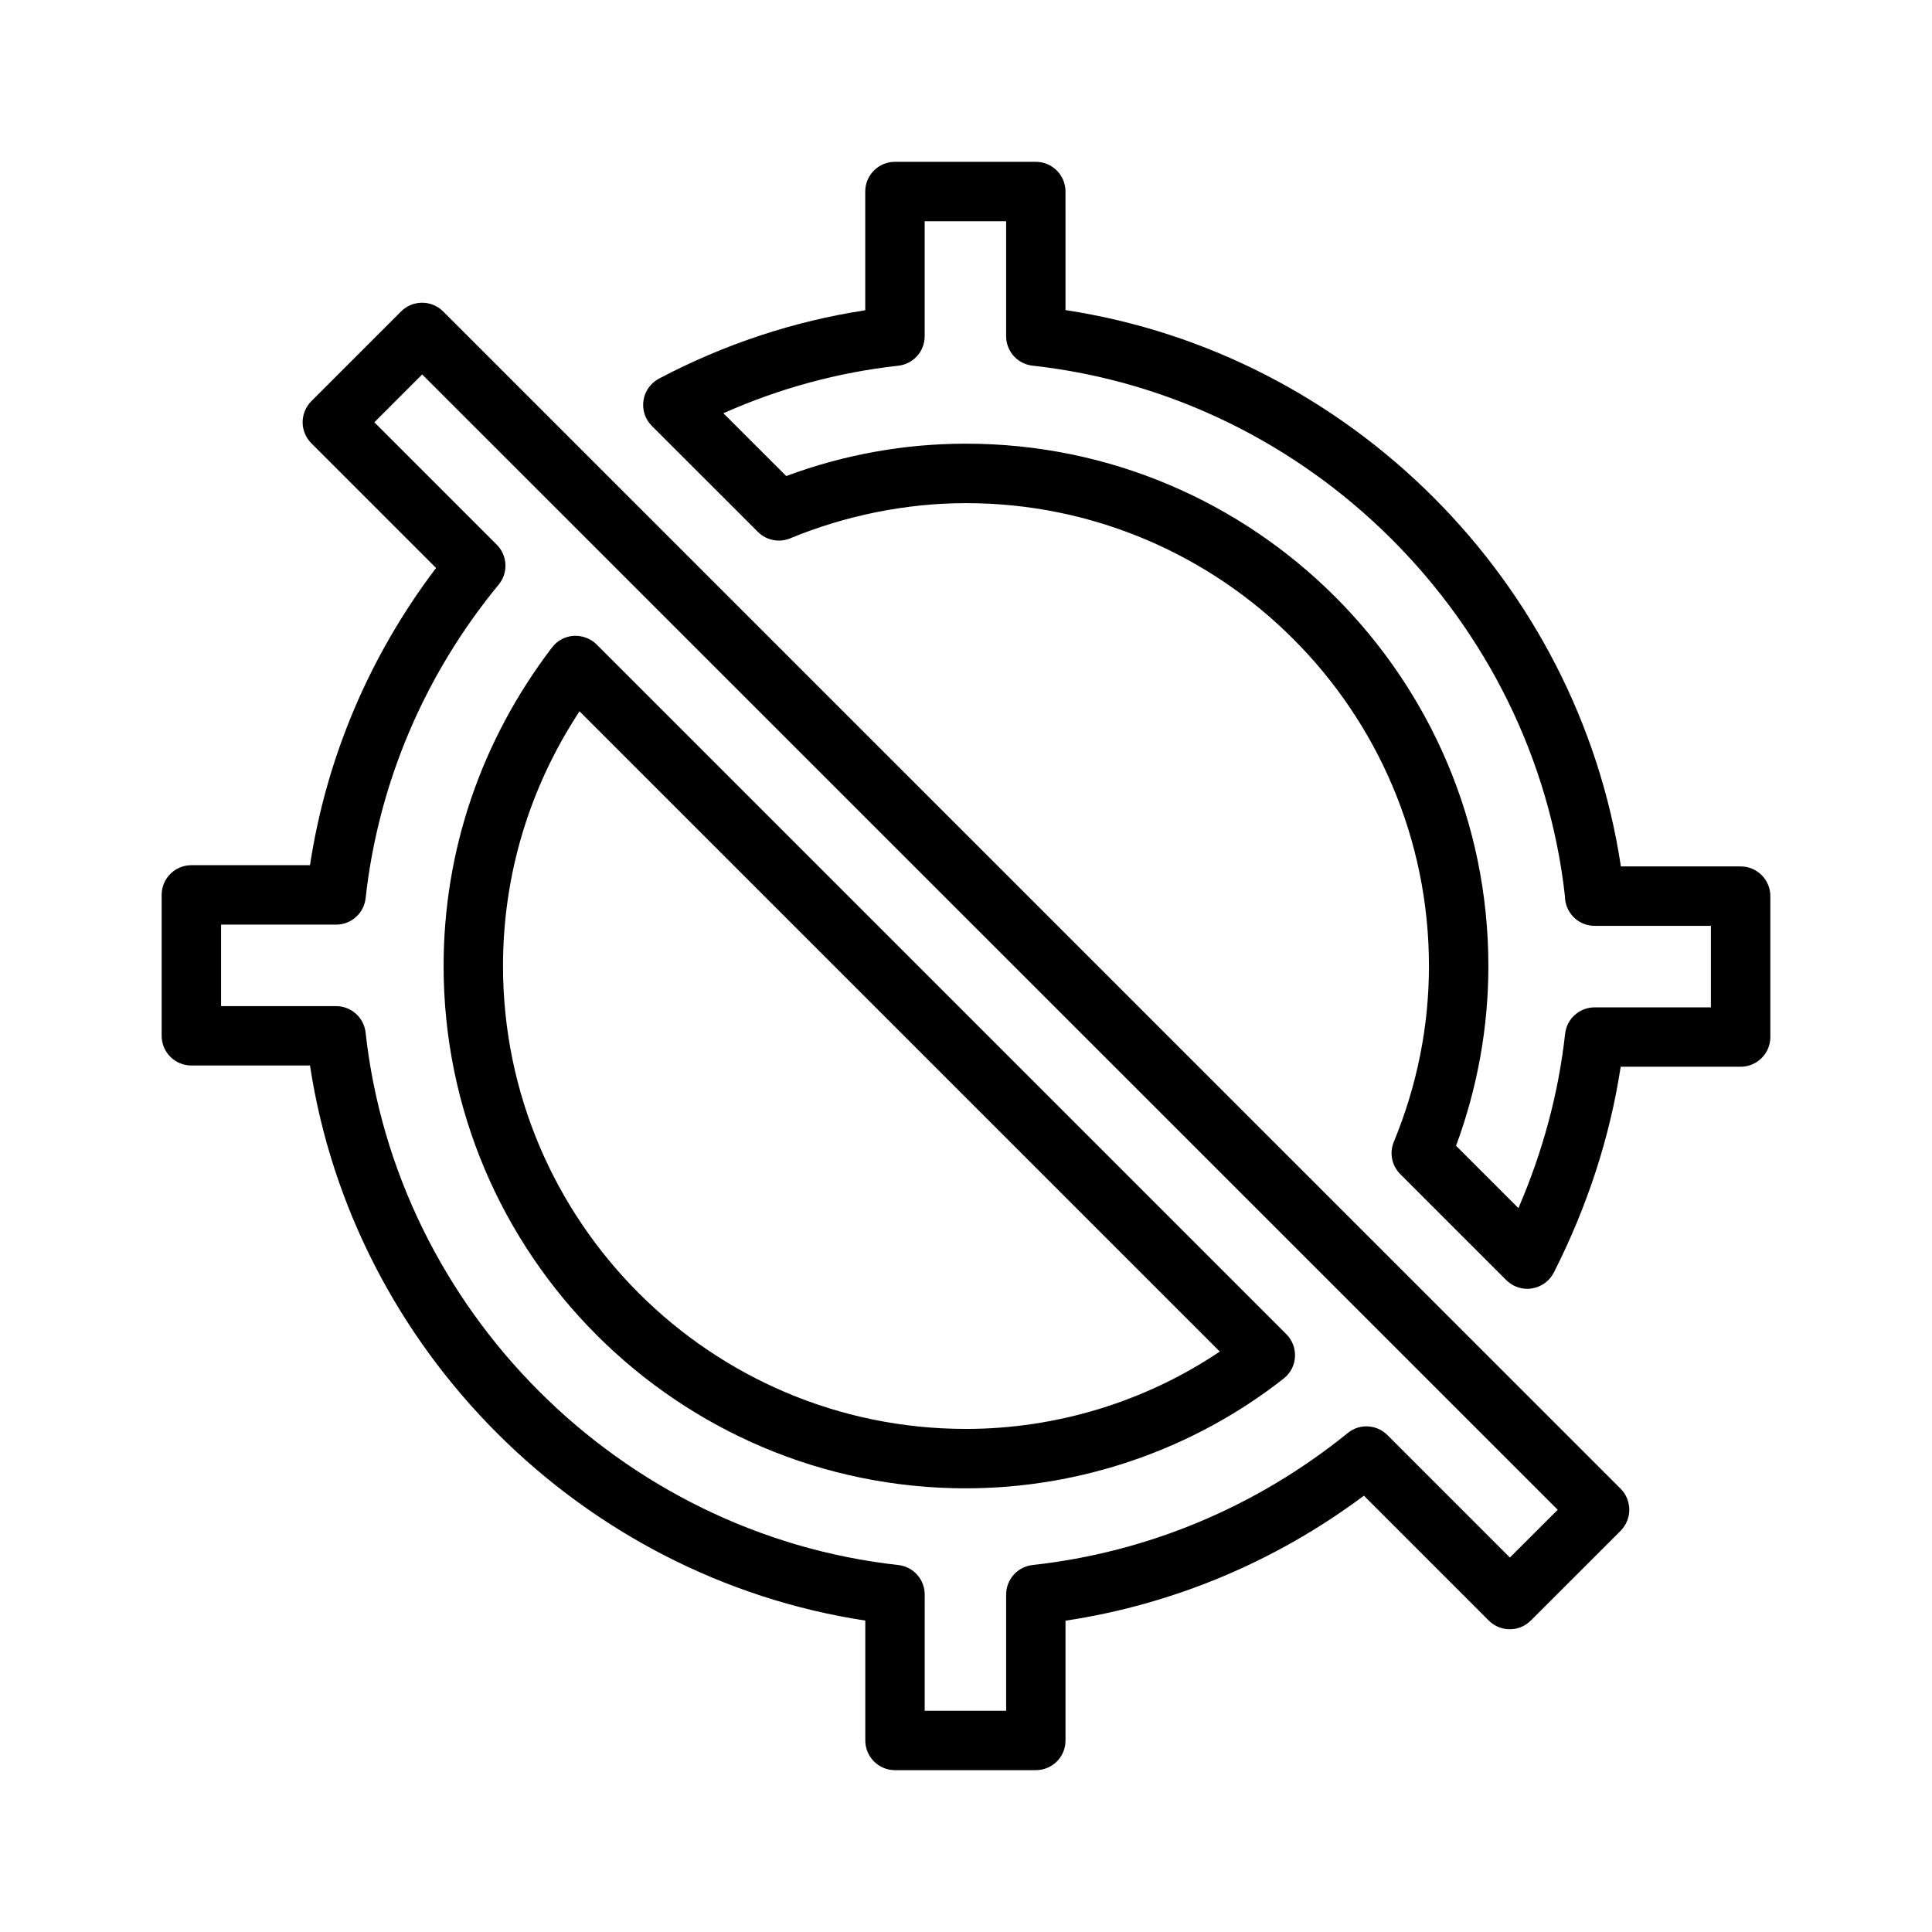<?xml version="1.0" encoding="UTF-8"?>
<!-- Uploaded to: SVG Repo, www.svgrepo.com, Generator: SVG Repo Mixer Tools -->
<svg fill="#000000" width="800px" height="800px" version="1.1" viewBox="144 144 512 512" xmlns="http://www.w3.org/2000/svg">
 <path d="m418.51 613.11h-37.328c-4.344 0-7.871-3.527-7.871-7.871v-31.773c-75.336-11.477-135.7-71.809-147.16-147.1l-31.441 0.004c-4.344 0-7.871-3.527-7.871-7.871v-37.344c0-4.344 3.527-7.871 7.871-7.871h31.441c4.344-28.559 15.793-55.527 33.41-78.766l-33.062-33.062c-1.465-1.469-2.301-3.469-2.301-5.547s0.836-4.094 2.297-5.574l23.805-23.805c3.07-3.07 8.062-3.07 11.133 0l312.05 312c1.48 1.48 2.297 3.481 2.297 5.574s-0.836 4.094-2.297 5.574l-23.805 23.789c-3.07 3.07-8.062 3.07-11.133 0l-33.094-33.094c-23.379 17.461-50.477 28.812-79.082 33.125v31.754c0.02 4.344-3.508 7.856-7.856 7.856zm-29.457-15.742h21.586v-30.797c0-4.016 3.023-7.383 7.008-7.824 30.527-3.352 59.402-15.445 83.523-34.984 3.086-2.551 7.668-2.312 10.516 0.551l32.449 32.449 12.676-12.66-300.93-300.87-12.676 12.676 32.449 32.449c2.848 2.848 3.086 7.43 0.504 10.562-19.695 23.93-31.898 52.664-35.266 83.113-0.441 3.984-3.809 7.008-7.824 7.008l-30.484-0.004v21.602h30.48c4.016 0 7.383 3.023 7.824 7.008 8.125 73.602 67.496 132.94 141.16 141.1 4 0.441 7.008 3.809 7.008 7.824zm10.945-58.945c-76.344 0-138.44-62.094-138.44-138.42 0-30.574 9.934-59.766 28.734-84.418 1.371-1.812 3.465-2.93 5.731-3.086 2.219-0.109 4.488 0.676 6.094 2.297l182.77 182.77c1.59 1.59 2.426 3.777 2.297 6.031-0.125 2.25-1.211 4.328-2.977 5.715-23.84 18.766-53.734 29.109-84.215 29.109zm-102.42-205.92c-13.301 20.23-20.277 43.391-20.277 67.496 0 67.637 55.043 122.68 122.7 122.68 23.961 0 47.531-7.227 67.258-20.5zm251.18 153.05c-2.078 0-4.078-0.82-5.574-2.297l-28.102-28.102c-2.25-2.25-2.93-5.621-1.699-8.566 6.172-14.973 9.305-30.637 9.305-46.57 0-67.637-55.043-122.68-122.7-122.68-15.711 0-31.82 3.227-46.555 9.32-2.961 1.227-6.312 0.551-8.582-1.699l-28.102-28.086c-1.762-1.762-2.598-4.266-2.219-6.738 0.363-2.473 1.891-4.613 4.109-5.793 17.32-9.133 35.676-15.207 54.664-18.121l-0.004-31.465c0-4.344 3.527-7.871 7.871-7.871h37.328c4.344 0 7.871 3.527 7.871 7.871l0.004 31.426c75.398 11.461 135.81 71.949 147.18 147.43h31.738c4.344 0 7.871 3.527 7.871 7.871v37.344c0 4.344-3.527 7.871-7.871 7.871h-31.789c-2.852 18.641-8.801 36.934-17.711 54.523-1.148 2.25-3.289 3.824-5.777 4.219-0.426 0.082-0.836 0.113-1.258 0.113zm-18.895-37.91 16.531 16.531c6.488-15.035 10.645-30.527 12.375-46.207 0.441-3.984 3.809-7.008 7.824-7.008h30.812v-21.602h-30.812c-4.344 0-7.871-3.527-7.871-7.871-8.125-73.117-67.465-132.47-141.08-140.58-4-0.441-7.008-3.809-7.008-7.824v-30.449h-21.586v30.465c0 4.016-3.008 7.383-7.008 7.824-15.98 1.762-31.52 6-46.336 12.594l16.656 16.641c15.355-5.699 31.367-8.578 47.633-8.578 76.344 0 138.44 62.094 138.44 138.42 0 16.262-2.883 32.258-8.566 47.641z"/>
</svg>